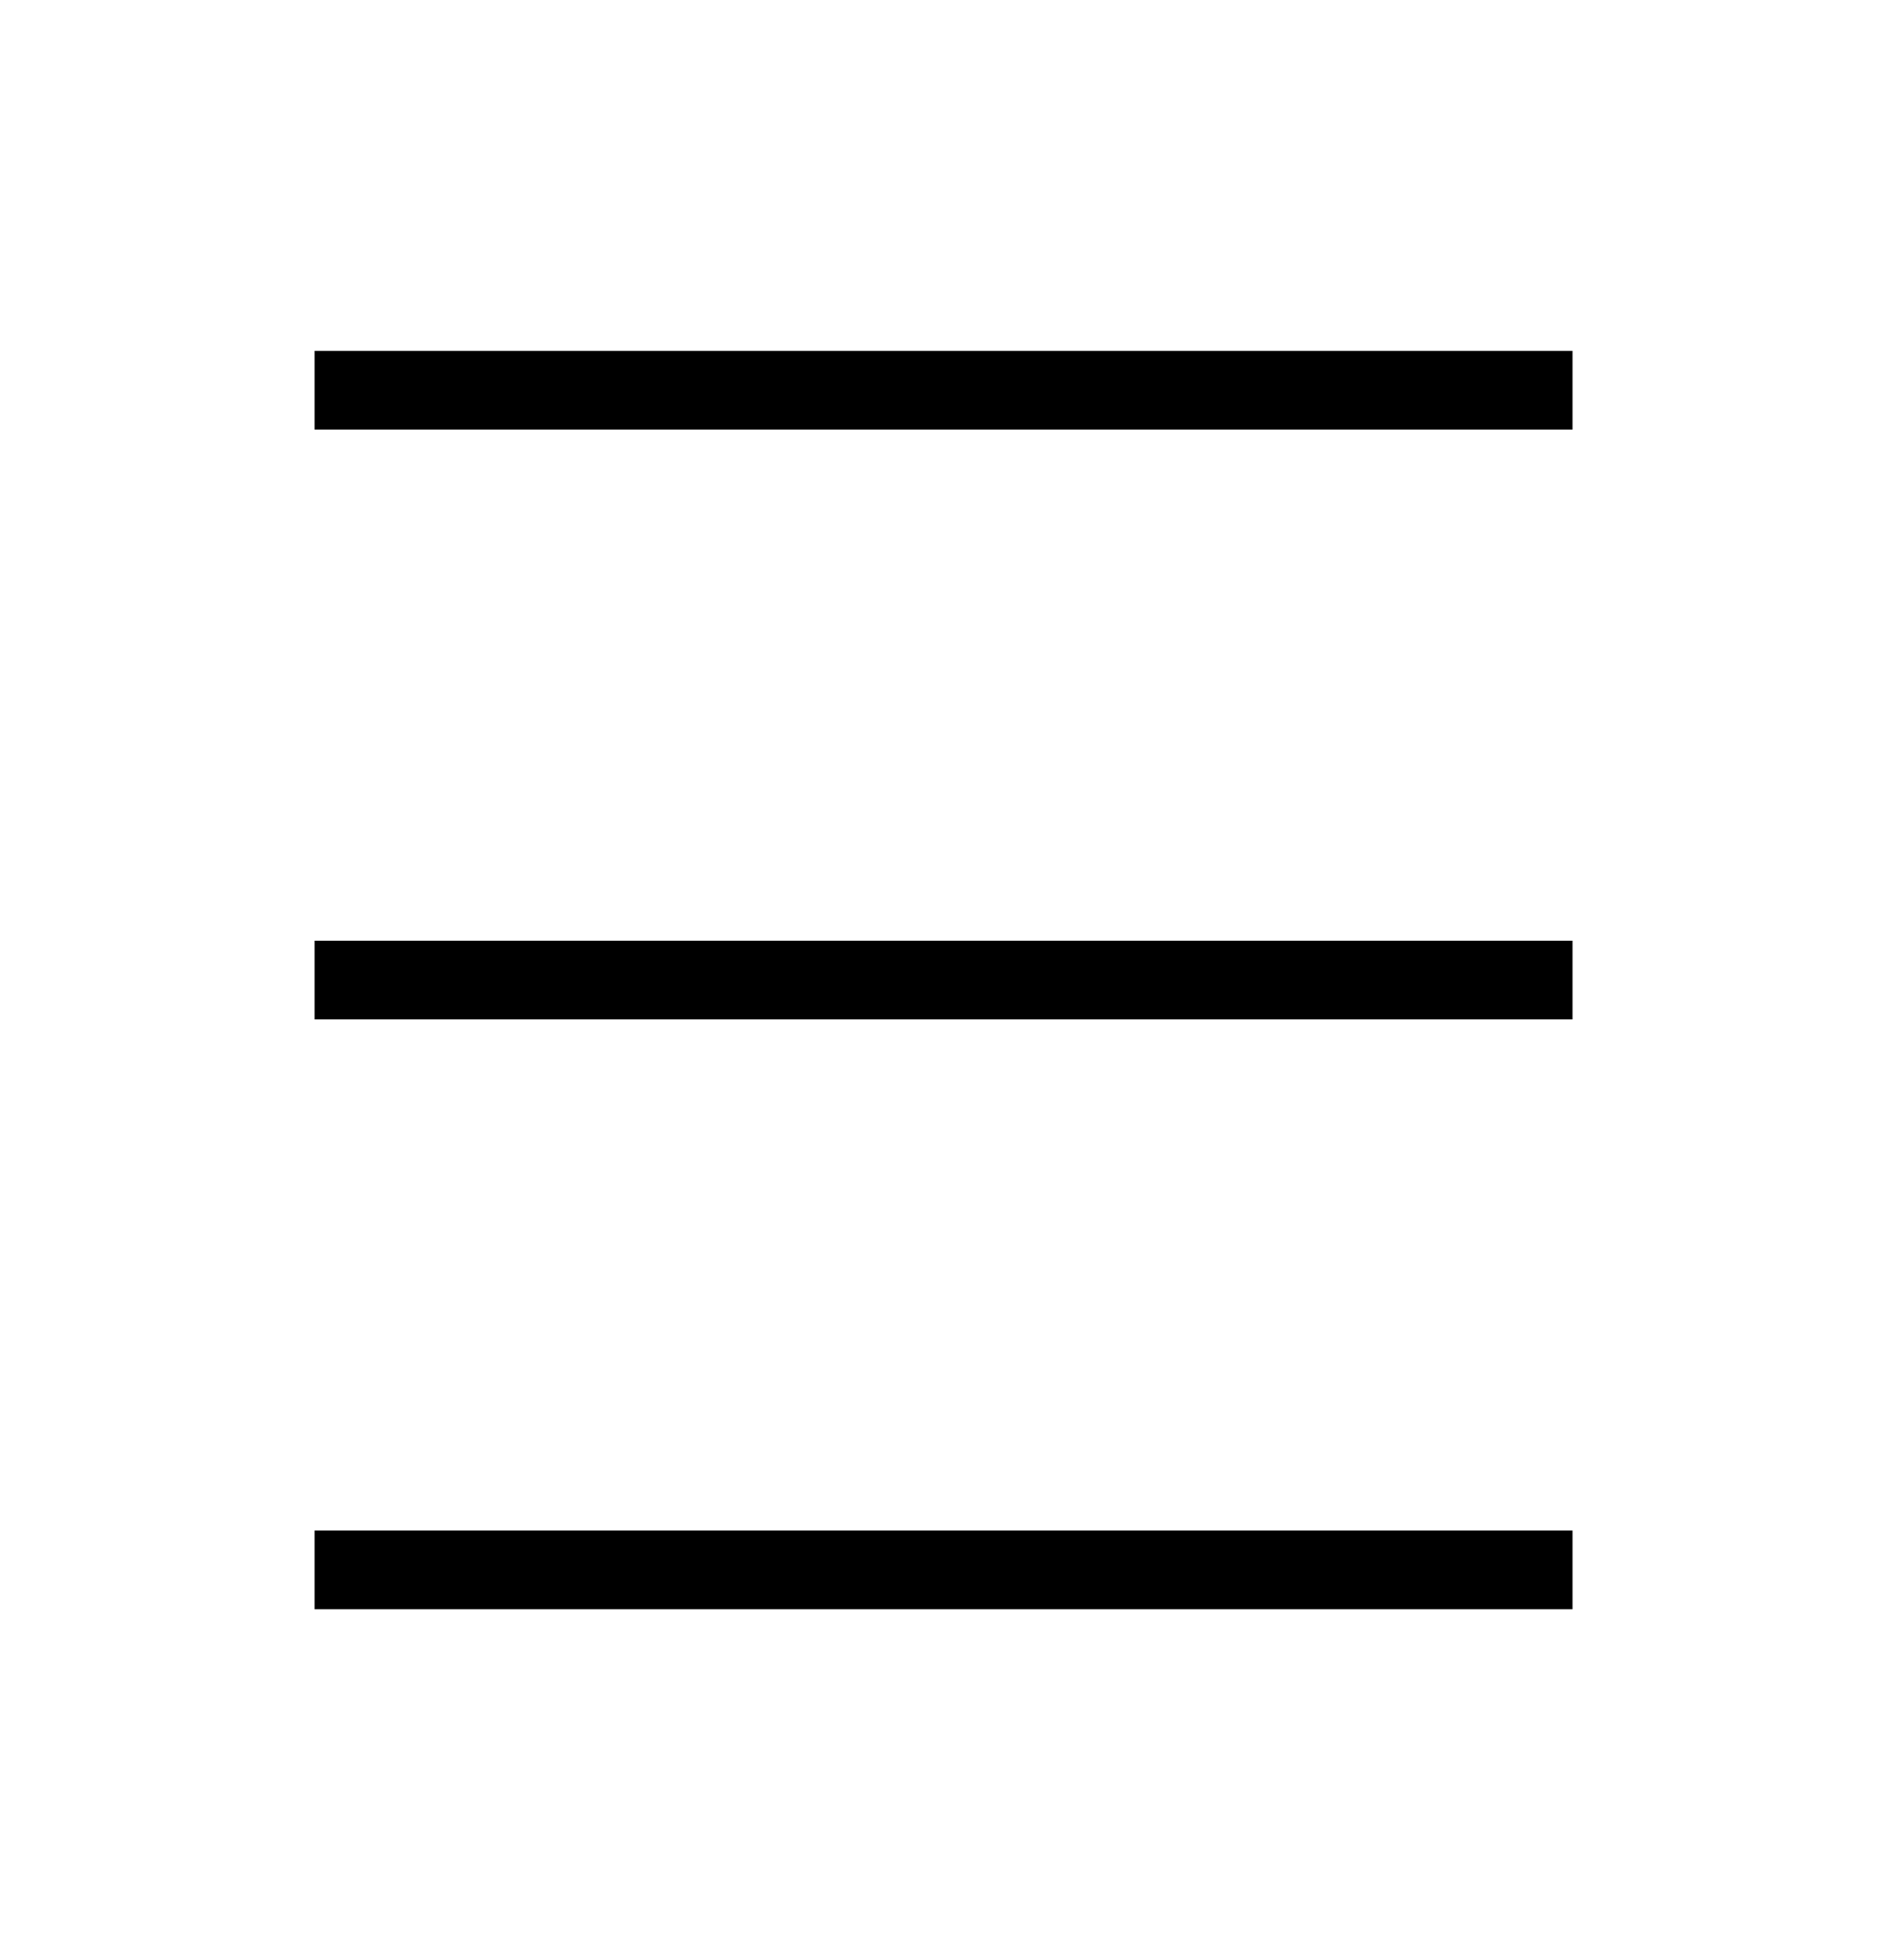 <svg xmlns="http://www.w3.org/2000/svg" fill="none" viewBox="0 0 26 27" height="27" width="26">
<mask height="27" width="26" y="0" x="0" maskUnits="userSpaceOnUse" style="mask-type:alpha" id="mask0_5202_2406">
<rect fill="#D9D9D9" height="26" width="26" y="0.5"></rect>
</mask>
<g mask="url(#mask0_5202_2406)">
<path fill="black" d="M4.334 22.167V21.083H21.667V22.167H4.334ZM4.334 14.042V12.958H21.667V14.042H4.334ZM4.334 5.917V4.833H21.667V5.917H4.334Z"></path>
</g>
</svg>

